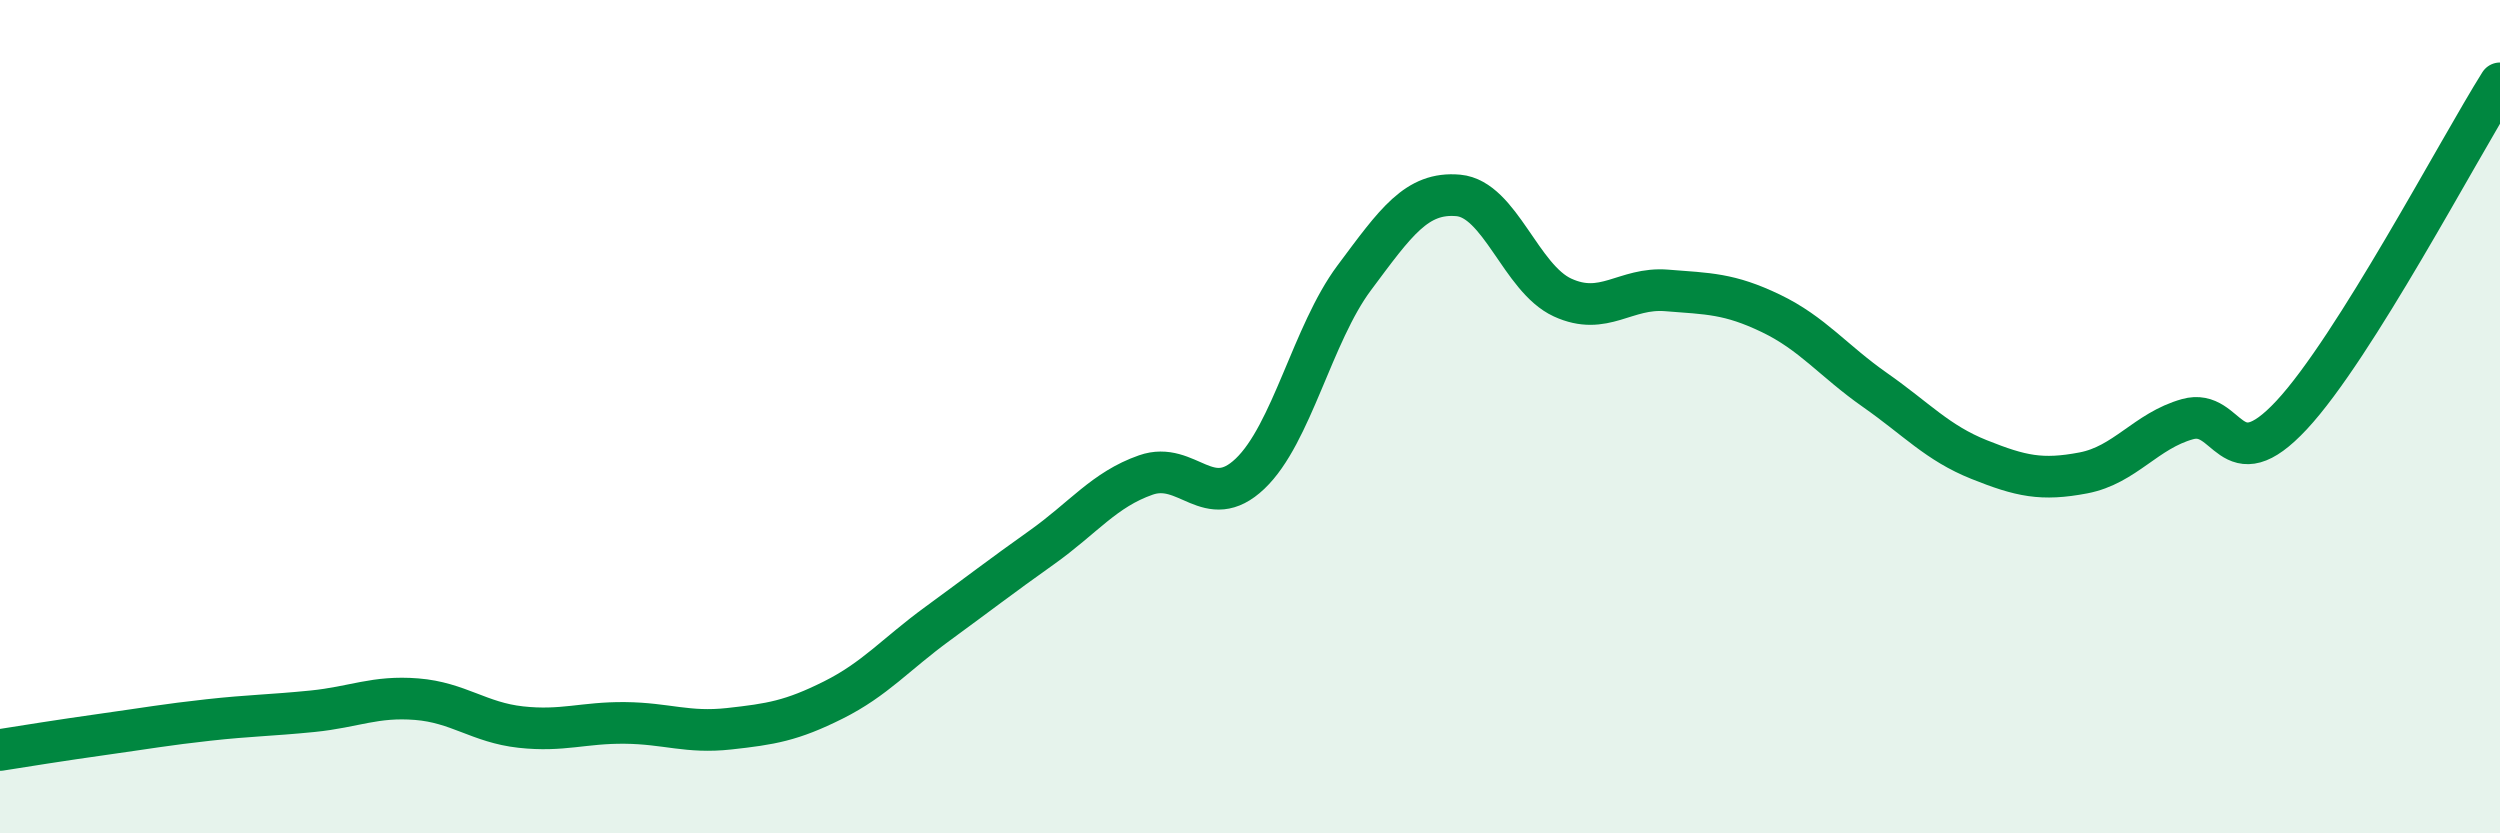 
    <svg width="60" height="20" viewBox="0 0 60 20" xmlns="http://www.w3.org/2000/svg">
      <path
        d="M 0,18 C 0.5,17.92 1.5,17.76 2.5,17.62 C 3.5,17.48 4,17.39 5,17.28 C 6,17.17 6.5,17.17 7.5,17.07 C 8.5,16.97 9,16.7 10,16.78 C 11,16.86 11.5,17.34 12.5,17.45 C 13.5,17.56 14,17.34 15,17.35 C 16,17.36 16.5,17.6 17.5,17.49 C 18.5,17.38 19,17.3 20,16.8 C 21,16.3 21.5,15.7 22.5,14.97 C 23.5,14.24 24,13.85 25,13.14 C 26,12.43 26.5,11.75 27.5,11.4 C 28.5,11.05 29,12.32 30,11.37 C 31,10.42 31.5,8.01 32.5,6.67 C 33.5,5.33 34,4.6 35,4.69 C 36,4.78 36.5,6.68 37.5,7.14 C 38.5,7.6 39,6.89 40,6.97 C 41,7.05 41.5,7.04 42.5,7.52 C 43.5,8 44,8.66 45,9.36 C 46,10.06 46.5,10.63 47.5,11.03 C 48.5,11.43 49,11.54 50,11.35 C 51,11.16 51.5,10.34 52.5,10.06 C 53.5,9.78 53.5,11.57 55,9.96 C 56.5,8.35 59,3.59 60,2L60 20L0 20Z"
        fill="#008740"
        opacity="0.1"
        stroke-linecap="round"
        stroke-linejoin="round"
      />
      <path
        d="M 0,18 C 0.5,17.92 1.5,17.76 2.5,17.62 C 3.5,17.48 4,17.39 5,17.28 C 6,17.17 6.5,17.17 7.5,17.07 C 8.5,16.97 9,16.7 10,16.78 C 11,16.86 11.5,17.34 12.5,17.45 C 13.5,17.56 14,17.34 15,17.35 C 16,17.36 16.5,17.6 17.5,17.49 C 18.5,17.38 19,17.3 20,16.8 C 21,16.3 21.5,15.7 22.5,14.97 C 23.5,14.24 24,13.85 25,13.14 C 26,12.43 26.5,11.75 27.5,11.4 C 28.5,11.05 29,12.32 30,11.37 C 31,10.42 31.5,8.01 32.5,6.67 C 33.5,5.33 34,4.6 35,4.69 C 36,4.78 36.5,6.68 37.5,7.14 C 38.5,7.6 39,6.89 40,6.97 C 41,7.05 41.5,7.04 42.5,7.52 C 43.5,8 44,8.66 45,9.36 C 46,10.06 46.5,10.63 47.5,11.03 C 48.5,11.43 49,11.54 50,11.35 C 51,11.16 51.5,10.34 52.5,10.06 C 53.5,9.78 53.5,11.57 55,9.96 C 56.5,8.35 59,3.59 60,2"
        stroke="#008740"
        stroke-width="1"
        fill="none"
        stroke-linecap="round"
        stroke-linejoin="round"
      />
    </svg>
  